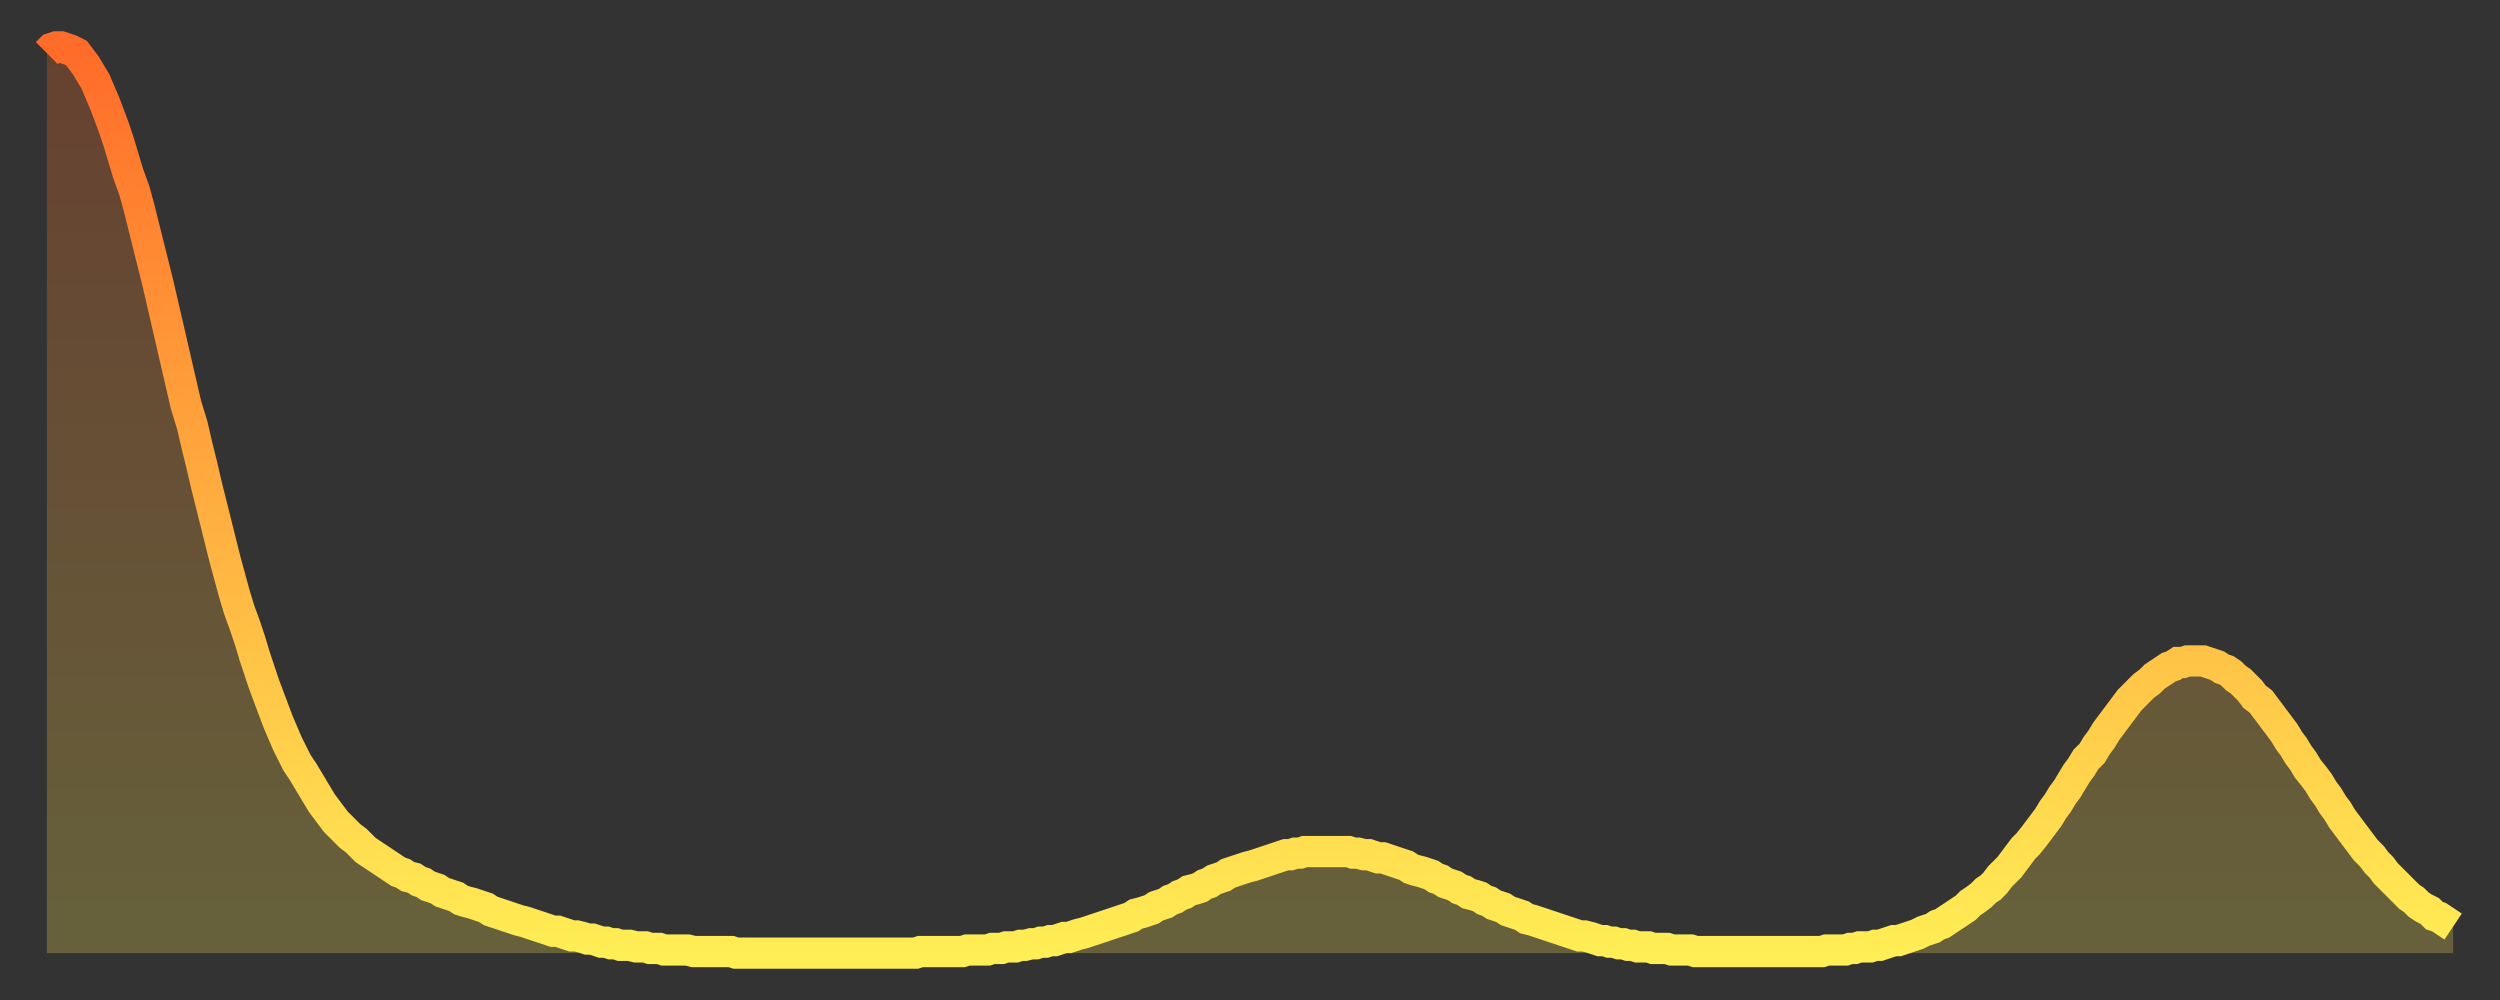 <?xml version="1.0" encoding="utf-8" ?>
<svg baseProfile="full" height="64" version="1.1" width="160" xmlns="http://www.w3.org/2000/svg" xmlns:ev="http://www.w3.org/2001/xml-events" xmlns:xlink="http://www.w3.org/1999/xlink"><rect width="100%" height="100%" fill="#333333" stroke="none"/><defs><linearGradient id="id281948" x1="0" x2="0" y1="0" y2="1"><stop offset="0%" stop-color="#ff6b29" /><stop offset="50%" stop-color="#ffad3f" /><stop offset="100%" stop-color="#ffee55" /></linearGradient></defs><g transform="translate(3,3)"><g><path d="M 0.0 0.4 L 0.3 0.1 0.6 0.0 0.9 0.0 1.2 0.1 1.5 0.2 1.9 0.4 2.2 0.8 2.5 1.2 2.8 1.7 3.1 2.2 3.4 2.9 3.7 3.6 4.0 4.4 4.3 5.2 4.6 6.1 4.9 7.1 5.2 8.1 5.6 9.2 5.9 10.3 6.2 11.5 6.5 12.7 6.8 13.9 7.1 15.1 7.4 16.4 7.7 17.7 8.0 19.0 8.3 20.3 8.6 21.6 8.9 22.9 9.3 24.2 9.6 25.5 9.9 26.7 10.2 28.0 10.5 29.2 10.8 30.4 11.1 31.6 11.4 32.8 11.7 33.9 12.0 35.0 12.3 36.0 12.7 37.1 13.0 38.0 13.3 39.0 13.6 39.9 13.9 40.8 14.2 41.6 14.5 42.4 14.8 43.2 15.1 43.9 15.4 44.6 15.7 45.2 16.0 45.8 16.4 46.4 16.7 46.9 17.0 47.4 17.3 47.9 17.6 48.4 17.9 48.8 18.2 49.2 18.5 49.6 18.8 49.9 19.1 50.2 19.4 50.5 19.8 50.8 20.1 51.1 20.4 51.4 20.7 51.6 21.0 51.8 21.3 52.0 21.6 52.2 21.9 52.4 22.2 52.6 22.5 52.8 22.8 52.9 23.1 53.1 23.5 53.2 23.8 53.4 24.1 53.5 24.4 53.7 24.7 53.8 25.0 53.9 25.3 54.1 25.6 54.2 25.9 54.3 26.2 54.4 26.5 54.6 26.8 54.7 27.2 54.8 27.5 54.9 27.8 55.0 28.1 55.1 28.4 55.3 28.7 55.4 29.0 55.5 29.3 55.6 29.6 55.7 29.9 55.8 30.2 55.9 30.6 56.0 30.9 56.1 31.2 56.2 31.5 56.3 31.8 56.4 32.1 56.5 32.4 56.6 32.7 56.6 33.0 56.7 33.3 56.8 33.6 56.9 33.9 56.9 34.3 57.0 34.6 57.1 34.9 57.1 35.2 57.2 35.5 57.3 35.8 57.3 36.1 57.4 36.4 57.4 36.7 57.5 37.0 57.5 37.3 57.5 37.7 57.6 38.0 57.6 38.3 57.6 38.6 57.7 38.9 57.7 39.2 57.7 39.5 57.8 39.8 57.8 40.1 57.8 40.4 57.8 40.7 57.8 41.0 57.8 41.4 57.9 41.7 57.9 42.0 57.9 42.3 57.9 42.6 57.9 42.9 57.9 43.2 57.9 43.5 57.9 43.8 57.9 44.1 58.0 44.4 58.0 44.7 58.0 45.1 58.0 45.4 58.0 45.7 58.0 46.0 58.0 46.3 58.0 46.6 58.0 46.9 58.0 47.2 58.0 47.5 58.0 47.8 58.0 48.1 58.0 48.5 58.0 48.8 58.0 49.1 58.0 49.4 58.0 49.7 58.0 50.0 58.0 50.3 58.0 50.6 58.0 50.9 58.0 51.2 58.0 51.5 58.0 51.8 58.0 52.2 58.0 52.5 58.0 52.8 58.0 53.1 58.0 53.4 58.0 53.7 58.0 54.0 58.0 54.3 58.0 54.6 58.0 54.9 58.0 55.2 58.0 55.6 58.0 55.9 57.9 56.2 57.9 56.5 57.9 56.8 57.9 57.1 57.9 57.4 57.9 57.7 57.9 58.0 57.9 58.3 57.9 58.6 57.9 58.9 57.8 59.3 57.8 59.6 57.8 59.9 57.8 60.2 57.8 60.5 57.7 60.8 57.7 61.1 57.7 61.4 57.6 61.7 57.6 62.0 57.6 62.3 57.5 62.6 57.5 63.0 57.4 63.3 57.4 63.6 57.3 63.9 57.3 64.2 57.2 64.5 57.2 64.8 57.1 65.1 57.0 65.4 57.0 65.7 56.9 66.0 56.8 66.4 56.7 66.7 56.6 67.0 56.5 67.3 56.4 67.6 56.3 67.9 56.2 68.2 56.1 68.5 56.0 68.8 55.9 69.1 55.8 69.4 55.7 69.7 55.5 70.1 55.4 70.4 55.3 70.7 55.2 71.0 55.0 71.3 54.9 71.6 54.8 71.9 54.6 72.2 54.5 72.5 54.3 72.8 54.2 73.1 54.0 73.5 53.9 73.8 53.8 74.1 53.6 74.4 53.5 74.7 53.3 75.0 53.2 75.3 53.1 75.6 52.9 75.9 52.8 76.2 52.7 76.5 52.6 76.8 52.5 77.2 52.4 77.5 52.3 77.8 52.2 78.1 52.1 78.4 52.0 78.7 51.9 79.0 51.8 79.3 51.7 79.6 51.7 79.9 51.6 80.2 51.6 80.5 51.5 80.9 51.5 81.2 51.5 81.5 51.5 81.8 51.5 82.1 51.5 82.4 51.5 82.7 51.5 83.0 51.5 83.3 51.5 83.6 51.6 83.9 51.6 84.3 51.7 84.6 51.7 84.9 51.8 85.2 51.9 85.5 51.9 85.8 52.0 86.1 52.1 86.4 52.2 86.7 52.3 87.0 52.4 87.3 52.6 87.6 52.7 88.0 52.8 88.3 52.9 88.6 53.0 88.9 53.2 89.2 53.3 89.5 53.5 89.8 53.6 90.1 53.7 90.4 53.9 90.7 54.0 91.0 54.2 91.4 54.3 91.7 54.4 92.0 54.6 92.3 54.7 92.6 54.9 92.9 55.0 93.2 55.1 93.5 55.3 93.8 55.4 94.1 55.5 94.4 55.6 94.7 55.8 95.1 55.9 95.4 56.0 95.7 56.1 96.0 56.2 96.3 56.3 96.6 56.4 96.9 56.5 97.2 56.6 97.5 56.7 97.8 56.8 98.1 56.9 98.4 56.9 98.8 57.0 99.1 57.1 99.4 57.2 99.7 57.2 100.0 57.3 100.3 57.3 100.6 57.4 100.9 57.4 101.2 57.5 101.5 57.5 101.8 57.6 102.2 57.6 102.5 57.6 102.8 57.7 103.1 57.7 103.4 57.7 103.7 57.7 104.0 57.8 104.3 57.8 104.6 57.8 104.9 57.8 105.2 57.8 105.5 57.9 105.9 57.9 106.2 57.9 106.5 57.9 106.8 57.9 107.1 57.9 107.4 57.9 107.7 57.9 108.0 57.9 108.3 57.9 108.6 57.9 108.9 57.9 109.3 57.9 109.6 57.9 109.9 57.9 110.2 57.9 110.5 57.9 110.8 57.9 111.1 57.9 111.4 57.9 111.7 57.9 112.0 57.9 112.3 57.9 112.6 57.9 113.0 57.9 113.3 57.9 113.6 57.9 113.9 57.8 114.2 57.8 114.5 57.8 114.8 57.8 115.1 57.8 115.4 57.7 115.7 57.7 116.0 57.6 116.3 57.6 116.7 57.6 117.0 57.5 117.3 57.5 117.6 57.4 117.9 57.3 118.2 57.2 118.5 57.2 118.8 57.1 119.1 57.0 119.4 56.9 119.7 56.8 120.1 56.6 120.4 56.5 120.7 56.4 121.0 56.2 121.3 56.1 121.6 55.9 121.9 55.7 122.2 55.5 122.5 55.3 122.8 55.1 123.1 54.8 123.4 54.6 123.8 54.3 124.1 54.0 124.4 53.8 124.7 53.5 125.0 53.1 125.3 52.8 125.6 52.5 125.9 52.1 126.2 51.7 126.5 51.3 126.8 51.0 127.2 50.5 127.5 50.1 127.8 49.7 128.1 49.3 128.4 48.8 128.7 48.4 129.0 47.9 129.3 47.5 129.6 47.0 129.9 46.5 130.2 46.1 130.5 45.6 130.9 45.2 131.2 44.7 131.5 44.3 131.8 43.8 132.1 43.4 132.4 43.0 132.7 42.6 133.0 42.2 133.3 41.8 133.6 41.5 133.9 41.2 134.2 40.9 134.6 40.6 134.9 40.3 135.2 40.1 135.5 39.9 135.8 39.7 136.1 39.6 136.4 39.4 136.7 39.4 137.0 39.3 137.3 39.3 137.6 39.3 138.0 39.3 138.3 39.4 138.6 39.5 138.9 39.6 139.2 39.8 139.5 39.9 139.8 40.1 140.1 40.4 140.4 40.6 140.7 40.9 141.0 41.2 141.3 41.6 141.7 41.9 142.0 42.3 142.3 42.7 142.6 43.1 142.9 43.5 143.2 43.9 143.5 44.4 143.8 44.8 144.1 45.3 144.4 45.7 144.7 46.2 145.1 46.7 145.4 47.1 145.7 47.6 146.0 48.0 146.3 48.5 146.6 48.9 146.9 49.4 147.2 49.8 147.5 50.2 147.8 50.6 148.1 51.0 148.4 51.4 148.8 51.8 149.1 52.2 149.4 52.5 149.7 52.9 150.0 53.2 150.3 53.5 150.6 53.8 150.9 54.1 151.2 54.4 151.5 54.6 151.8 54.9 152.1 55.1 152.5 55.3 152.8 55.6 153.1 55.7 153.4 55.9 153.7 56.1 154.0 56.3" fill="none" id="graph-curve" opacity="1" stroke="url(#id281948)" stroke-width="2" /><path d="M 0 58 L 0.0 0.4 0.3 0.1 0.6 0.0 0.9 0.0 1.2 0.1 1.5 0.2 1.9 0.4 2.2 0.8 2.5 1.2 2.8 1.7 3.1 2.2 3.4 2.9 3.7 3.6 4.0 4.4 4.3 5.2 4.6 6.1 4.9 7.1 5.2 8.1 5.6 9.2 5.9 10.3 6.2 11.5 6.5 12.7 6.8 13.9 7.1 15.1 7.4 16.4 7.7 17.7 8.0 19.0 8.3 20.3 8.6 21.6 8.9 22.9 9.3 24.2 9.6 25.5 9.9 26.7 10.2 28.0 10.5 29.2 10.8 30.4 11.1 31.6 11.4 32.8 11.7 33.9 12.0 35.0 12.3 36.0 12.7 37.1 13.0 38.0 13.3 39.0 13.6 39.9 13.9 40.8 14.2 41.6 14.5 42.4 14.8 43.2 15.1 43.9 15.4 44.6 15.7 45.2 16.0 45.8 16.4 46.4 16.7 46.9 17.0 47.4 17.3 47.9 17.6 48.4 17.9 48.8 18.2 49.2 18.5 49.6 18.8 49.9 19.1 50.2 19.4 50.5 19.8 50.8 20.1 51.1 20.4 51.4 20.7 51.6 21.0 51.8 21.3 52.0 21.6 52.2 21.9 52.4 22.2 52.6 22.5 52.8 22.8 52.9 23.1 53.1 23.5 53.2 23.8 53.4 24.1 53.5 24.4 53.7 24.7 53.8 25.0 53.9 25.3 54.1 25.6 54.2 25.9 54.3 26.2 54.4 26.5 54.6 26.8 54.7 27.2 54.8 27.5 54.9 27.8 55.0 28.1 55.1 28.4 55.3 28.7 55.4 29.0 55.5 29.3 55.6 29.6 55.7 29.9 55.8 30.2 55.9 30.6 56.0 30.9 56.1 31.2 56.2 31.5 56.3 31.8 56.4 32.1 56.5 32.4 56.6 32.7 56.6 33.0 56.7 33.3 56.8 33.6 56.9 33.9 56.9 34.3 57.0 34.6 57.1 34.9 57.1 35.2 57.2 35.5 57.3 35.8 57.3 36.1 57.4 36.4 57.4 36.7 57.5 37.0 57.5 37.3 57.5 37.7 57.6 38.0 57.6 38.3 57.6 38.6 57.7 38.9 57.7 39.2 57.7 39.5 57.8 39.8 57.8 40.1 57.8 40.4 57.8 40.7 57.8 41.0 57.8 41.4 57.9 41.7 57.9 42.0 57.9 42.3 57.9 42.6 57.9 42.9 57.9 43.2 57.9 43.5 57.9 43.8 57.9 44.1 58.0 44.4 58.0 44.7 58.0 45.1 58.0 45.4 58.0 45.7 58.0 46.0 58.0 46.3 58.0 46.6 58.0 46.9 58.0 47.2 58.0 47.5 58.0 47.8 58.0 48.1 58.0 48.5 58.0 48.8 58.0 49.1 58.0 49.4 58.0 49.7 58.0 50.0 58.0 50.3 58.0 50.6 58.0 50.9 58.0 51.2 58.0 51.5 58.0 51.8 58.0 52.2 58.0 52.5 58.0 52.8 58.0 53.1 58.0 53.4 58.0 53.7 58.0 54.0 58.0 54.3 58.0 54.6 58.0 54.9 58.0 55.2 58.0 55.6 58.0 55.9 57.9 56.2 57.9 56.5 57.9 56.8 57.9 57.1 57.9 57.4 57.9 57.7 57.9 58.0 57.9 58.3 57.9 58.6 57.9 58.9 57.8 59.3 57.8 59.6 57.8 59.9 57.8 60.2 57.8 60.5 57.7 60.8 57.7 61.1 57.7 61.4 57.6 61.7 57.6 62.0 57.6 62.3 57.5 62.6 57.5 63.0 57.4 63.3 57.4 63.6 57.3 63.9 57.3 64.2 57.2 64.5 57.2 64.8 57.1 65.1 57.0 65.4 57.0 65.7 56.9 66.0 56.8 66.4 56.7 66.7 56.6 67.0 56.5 67.3 56.4 67.6 56.3 67.9 56.2 68.2 56.1 68.5 56.0 68.8 55.9 69.1 55.8 69.4 55.7 69.7 55.5 70.1 55.4 70.4 55.3 70.7 55.2 71.0 55.0 71.3 54.9 71.6 54.8 71.9 54.6 72.2 54.5 72.5 54.3 72.8 54.2 73.1 54.0 73.5 53.9 73.8 53.8 74.1 53.6 74.4 53.5 74.7 53.3 75.0 53.2 75.3 53.1 75.6 52.9 75.9 52.8 76.2 52.7 76.5 52.6 76.8 52.5 77.2 52.4 77.5 52.3 77.8 52.2 78.1 52.1 78.4 52.0 78.7 51.9 79.0 51.8 79.3 51.7 79.6 51.7 79.9 51.6 80.2 51.6 80.5 51.5 80.9 51.5 81.2 51.5 81.5 51.5 81.8 51.5 82.1 51.5 82.4 51.5 82.7 51.5 83.0 51.5 83.3 51.5 83.6 51.6 83.9 51.6 84.3 51.7 84.6 51.7 84.9 51.8 85.2 51.9 85.5 51.9 85.8 52.0 86.1 52.1 86.4 52.2 86.7 52.3 87.0 52.4 87.3 52.6 87.6 52.7 88.0 52.8 88.3 52.9 88.6 53.0 88.9 53.2 89.2 53.3 89.5 53.5 89.8 53.6 90.1 53.7 90.4 53.9 90.7 54.0 91.0 54.2 91.4 54.3 91.7 54.4 92.0 54.6 92.3 54.7 92.6 54.9 92.9 55.0 93.2 55.1 93.5 55.3 93.8 55.4 94.1 55.5 94.4 55.6 94.7 55.8 95.1 55.9 95.4 56.0 95.7 56.1 96.0 56.2 96.3 56.3 96.6 56.4 96.9 56.5 97.2 56.6 97.5 56.7 97.8 56.8 98.1 56.9 98.4 56.9 98.8 57.0 99.1 57.1 99.4 57.2 99.7 57.2 100.0 57.3 100.3 57.3 100.6 57.4 100.9 57.4 101.2 57.5 101.5 57.5 101.8 57.6 102.2 57.6 102.5 57.6 102.8 57.7 103.1 57.7 103.4 57.7 103.7 57.7 104.0 57.8 104.3 57.8 104.6 57.8 104.9 57.8 105.2 57.8 105.5 57.9 105.9 57.9 106.2 57.9 106.5 57.9 106.8 57.9 107.1 57.9 107.4 57.9 107.7 57.9 108.0 57.9 108.3 57.9 108.6 57.9 108.9 57.9 109.3 57.9 109.6 57.9 109.9 57.9 110.2 57.9 110.5 57.9 110.8 57.9 111.1 57.9 111.4 57.9 111.7 57.9 112.0 57.9 112.3 57.9 112.6 57.9 113.0 57.9 113.3 57.9 113.6 57.9 113.9 57.8 114.2 57.8 114.5 57.8 114.8 57.8 115.1 57.8 115.4 57.7 115.7 57.7 116.0 57.6 116.3 57.6 116.7 57.6 117.0 57.5 117.3 57.5 117.6 57.4 117.9 57.3 118.2 57.2 118.5 57.2 118.8 57.1 119.1 57.0 119.4 56.9 119.7 56.8 120.1 56.6 120.4 56.5 120.7 56.4 121.0 56.2 121.3 56.1 121.6 55.9 121.9 55.7 122.2 55.5 122.5 55.3 122.8 55.1 123.1 54.8 123.4 54.6 123.8 54.3 124.1 54.0 124.4 53.8 124.7 53.5 125.0 53.1 125.3 52.8 125.6 52.5 125.9 52.1 126.2 51.7 126.5 51.3 126.8 51.0 127.2 50.5 127.5 50.1 127.8 49.7 128.1 49.3 128.4 48.8 128.7 48.4 129.0 47.9 129.3 47.5 129.6 47.0 129.9 46.5 130.2 46.1 130.5 45.6 130.9 45.2 131.2 44.7 131.5 44.3 131.8 43.8 132.1 43.4 132.4 43.0 132.7 42.6 133.0 42.2 133.3 41.8 133.6 41.5 133.9 41.2 134.2 40.9 134.6 40.6 134.9 40.3 135.2 40.1 135.5 39.9 135.8 39.7 136.1 39.6 136.4 39.4 136.7 39.4 137.0 39.3 137.3 39.3 137.6 39.3 138.0 39.3 138.3 39.4 138.6 39.5 138.9 39.6 139.2 39.8 139.5 39.9 139.8 40.1 140.1 40.4 140.4 40.6 140.7 40.9 141.0 41.2 141.3 41.6 141.7 41.9 142.0 42.3 142.3 42.7 142.6 43.1 142.9 43.5 143.2 43.9 143.5 44.4 143.8 44.8 144.1 45.3 144.4 45.7 144.7 46.2 145.1 46.7 145.4 47.1 145.7 47.6 146.0 48.0 146.3 48.5 146.6 48.9 146.9 49.4 147.2 49.8 147.5 50.2 147.8 50.6 148.1 51.0 148.4 51.4 148.8 51.8 149.1 52.2 149.4 52.5 149.7 52.9 150.0 53.2 150.3 53.5 150.6 53.8 150.9 54.1 151.2 54.4 151.5 54.6 151.8 54.9 152.1 55.1 152.5 55.3 152.8 55.6 153.1 55.7 153.4 55.9 153.7 56.1 154.0 56.3 154 58" fill="url(#id281948)" fill-opacity=".25" id="graph-shadow" /></g></g></svg>